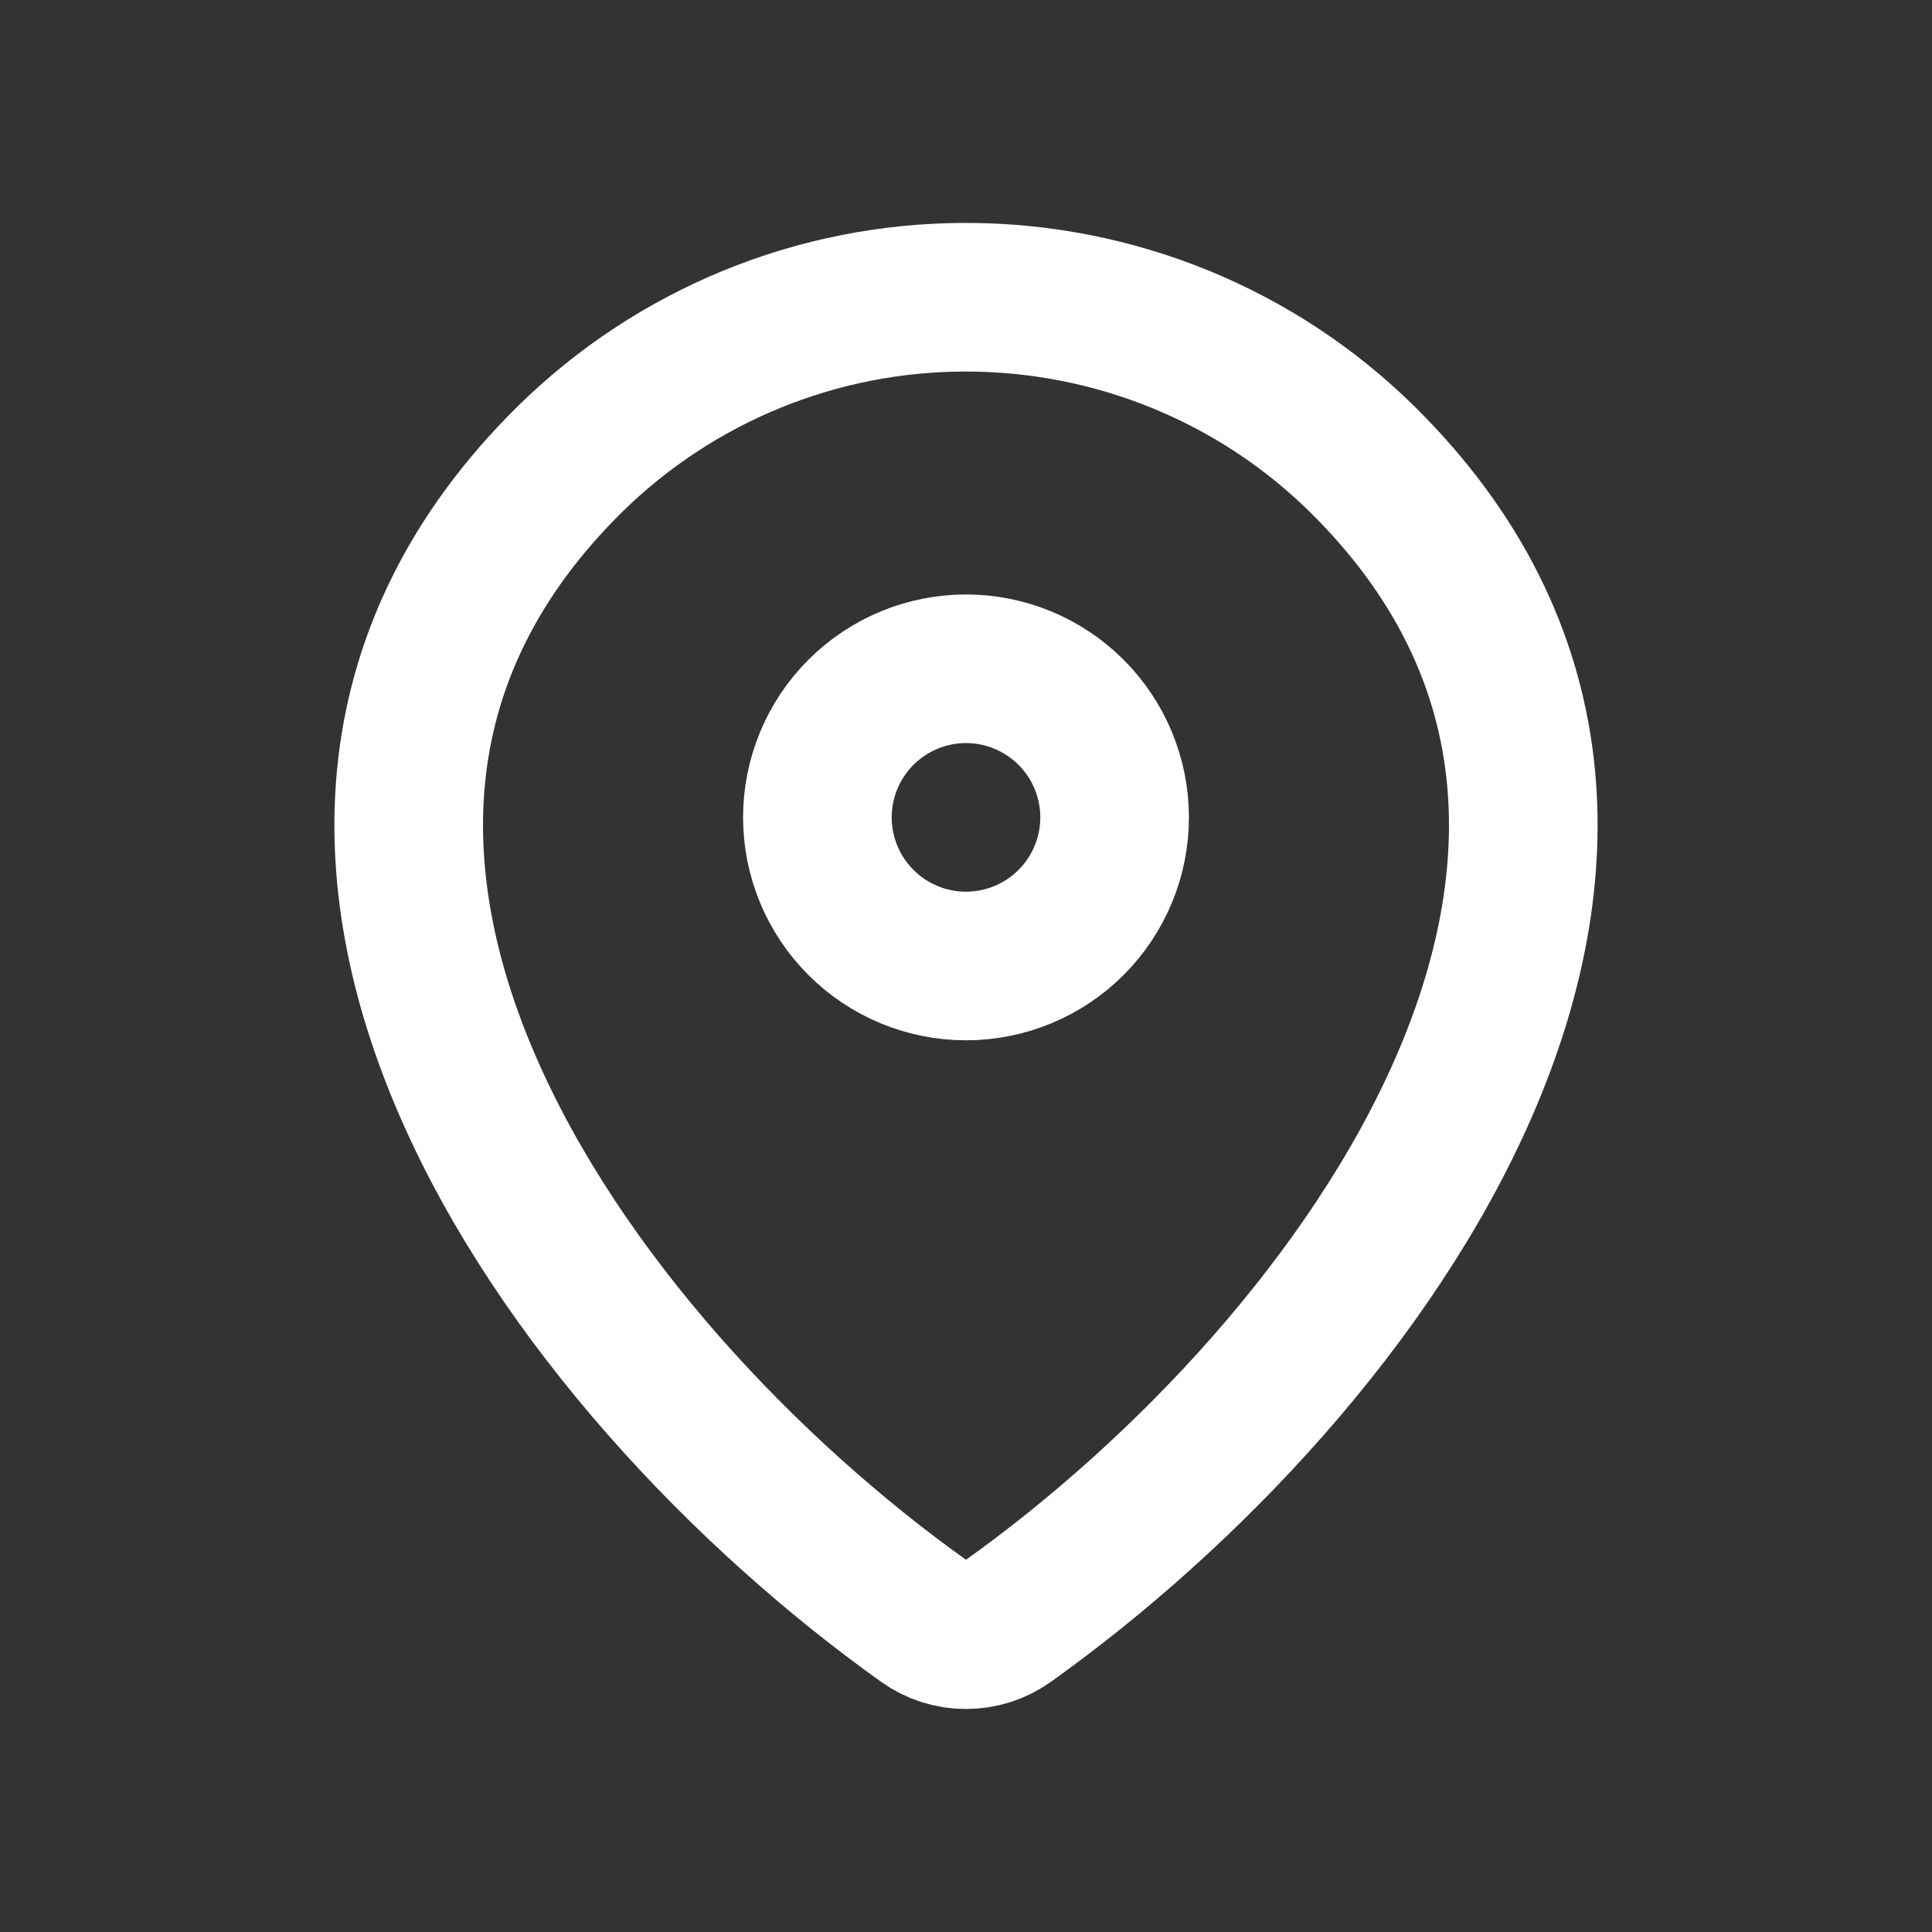 <svg width="26" height="26" viewBox="0 0 26 26" fill="none" xmlns="http://www.w3.org/2000/svg">
<rect x="0" y="0" width="26" height="26" fill="#333333" stroke="none"/>
<path d="M13.56 21.82C13.396 21.937 13.201 21.999 13 21.999C12.799 21.999 12.603 21.937 12.44 21.82C7.611 18.378 2.486 11.298 7.667 6.182C9.089 4.782 11.004 3.998 13 4C15 4 16.919 4.785 18.333 6.181C23.514 11.297 18.389 18.376 13.56 21.82Z" stroke="white" stroke-width="2" stroke-linecap="round" stroke-linejoin="round"/>
<path d="M13 13C13.53 13 14.039 12.789 14.414 12.414C14.789 12.039 15 11.53 15 11C15 10.47 14.789 9.961 14.414 9.586C14.039 9.211 13.53 9 13 9C12.47 9 11.961 9.211 11.586 9.586C11.211 9.961 11 10.47 11 11C11 11.53 11.211 12.039 11.586 12.414C11.961 12.789 12.47 13 13 13Z" stroke="white" stroke-width="2" stroke-linecap="round" stroke-linejoin="round"/>
</svg>
